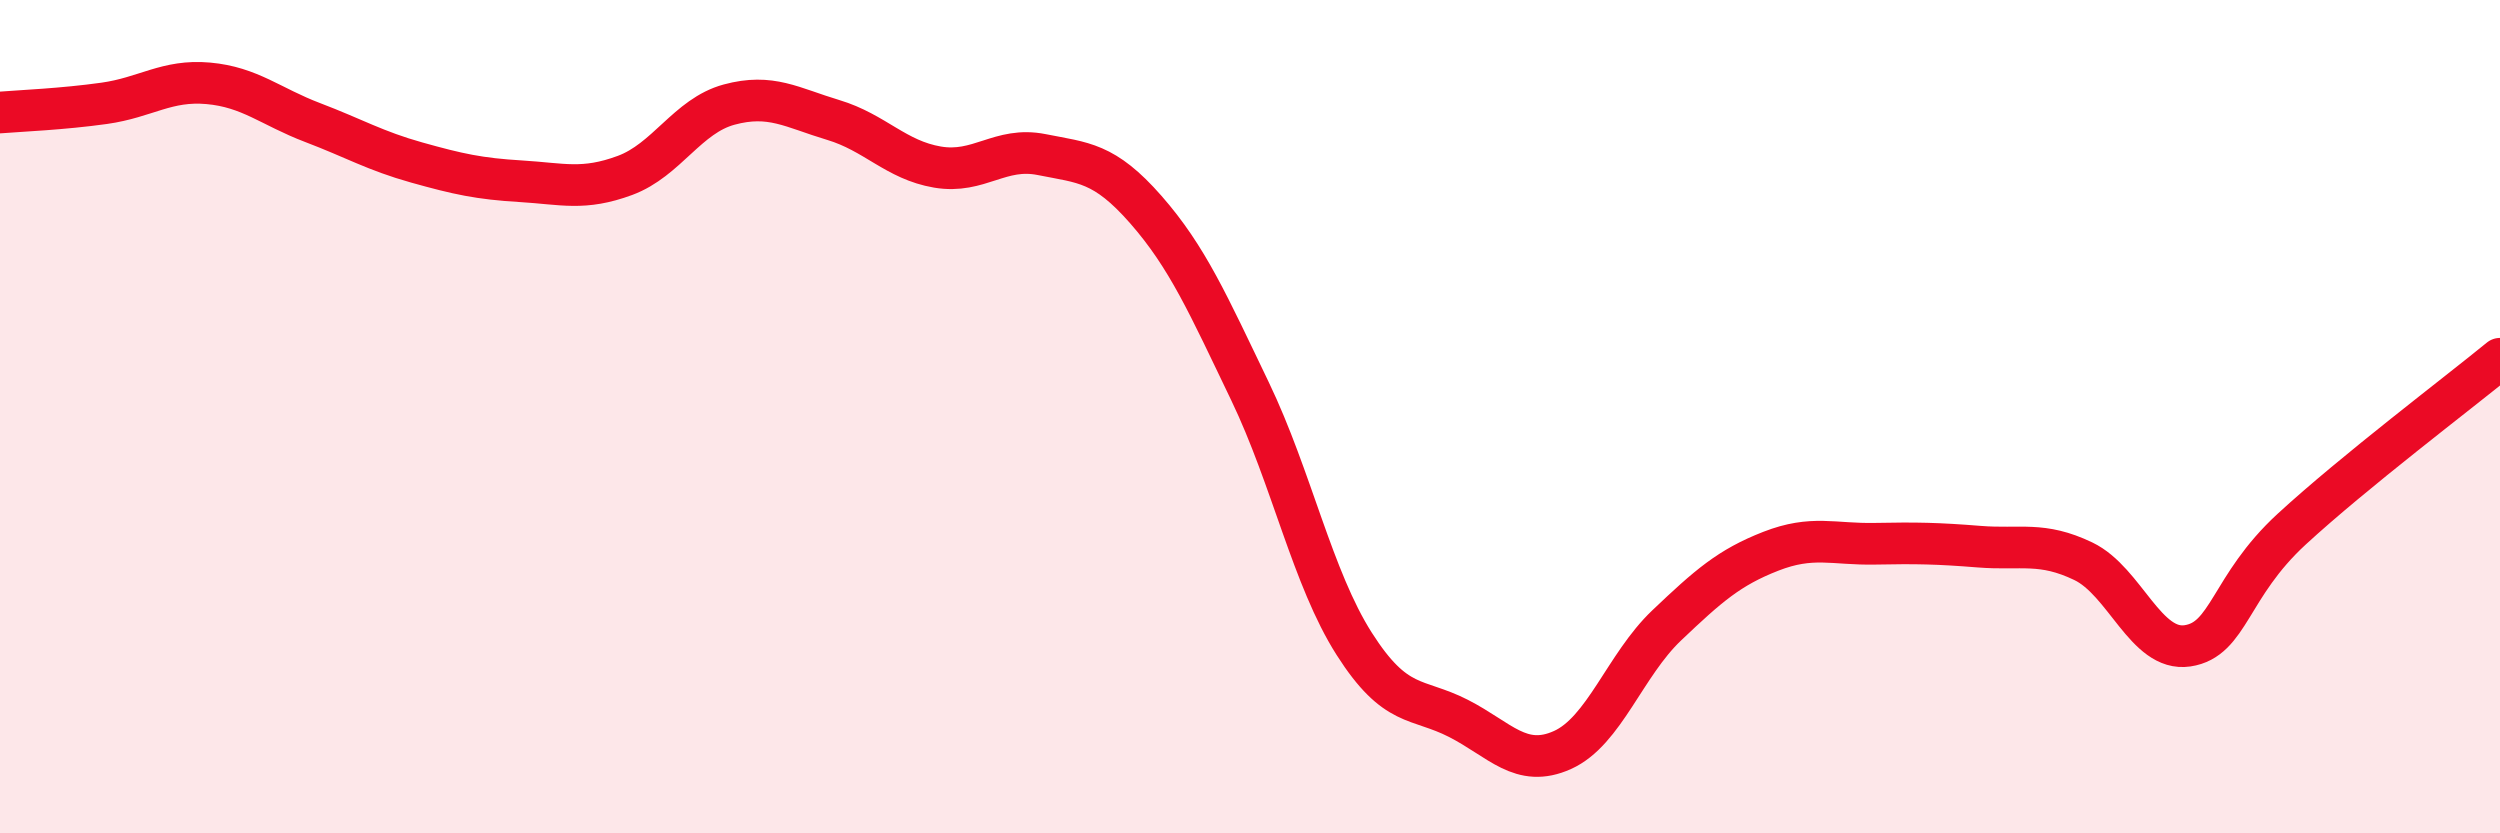 
    <svg width="60" height="20" viewBox="0 0 60 20" xmlns="http://www.w3.org/2000/svg">
      <path
        d="M 0,2.7 C 0.5,2.66 1.5,2.62 2.5,2.48 C 3.5,2.34 4,1.91 5,2 C 6,2.09 6.5,2.56 7.5,2.94 C 8.5,3.32 9,3.62 10,3.9 C 11,4.18 11.5,4.29 12.5,4.35 C 13.5,4.41 14,4.58 15,4.21 C 16,3.84 16.5,2.78 17.5,2.51 C 18.5,2.24 19,2.58 20,2.88 C 21,3.18 21.5,3.84 22.5,4.01 C 23.5,4.18 24,3.51 25,3.71 C 26,3.91 26.5,3.89 27.5,5.03 C 28.5,6.17 29,7.31 30,9.39 C 31,11.47 31.5,13.88 32.5,15.45 C 33.5,17.02 34,16.73 35,17.24 C 36,17.75 36.5,18.45 37.5,18 C 38.5,17.55 39,15.96 40,15.01 C 41,14.06 41.5,13.62 42.5,13.23 C 43.5,12.84 44,13.07 45,13.05 C 46,13.03 46.5,13.04 47.5,13.12 C 48.5,13.2 49,12.99 50,13.47 C 51,13.95 51.5,15.65 52.5,15.5 C 53.5,15.35 53.5,14.08 55,12.7 C 56.5,11.32 59,9.43 60,8.61L60 20L0 20Z"
        fill="#EB0A25"
        opacity="0.1"
        stroke-linecap="round"
        stroke-linejoin="round"
      />
      <path
        d="M 0,2.7 C 0.5,2.66 1.5,2.62 2.5,2.48 C 3.5,2.34 4,1.91 5,2 C 6,2.09 6.5,2.56 7.5,2.94 C 8.5,3.32 9,3.62 10,3.9 C 11,4.18 11.5,4.29 12.5,4.35 C 13.5,4.41 14,4.58 15,4.21 C 16,3.84 16.5,2.78 17.5,2.51 C 18.5,2.24 19,2.58 20,2.88 C 21,3.18 21.5,3.84 22.5,4.01 C 23.5,4.18 24,3.51 25,3.71 C 26,3.91 26.5,3.89 27.5,5.03 C 28.5,6.17 29,7.31 30,9.39 C 31,11.47 31.5,13.88 32.5,15.45 C 33.5,17.02 34,16.73 35,17.24 C 36,17.75 36.5,18.45 37.5,18 C 38.5,17.55 39,15.96 40,15.01 C 41,14.06 41.5,13.62 42.5,13.23 C 43.5,12.84 44,13.07 45,13.05 C 46,13.03 46.5,13.04 47.5,13.12 C 48.5,13.2 49,12.99 50,13.47 C 51,13.95 51.5,15.65 52.5,15.5 C 53.5,15.35 53.5,14.08 55,12.7 C 56.5,11.32 59,9.43 60,8.61"
        stroke="#EB0A25"
        stroke-width="1"
        fill="none"
        stroke-linecap="round"
        stroke-linejoin="round"
      />
    </svg>
  